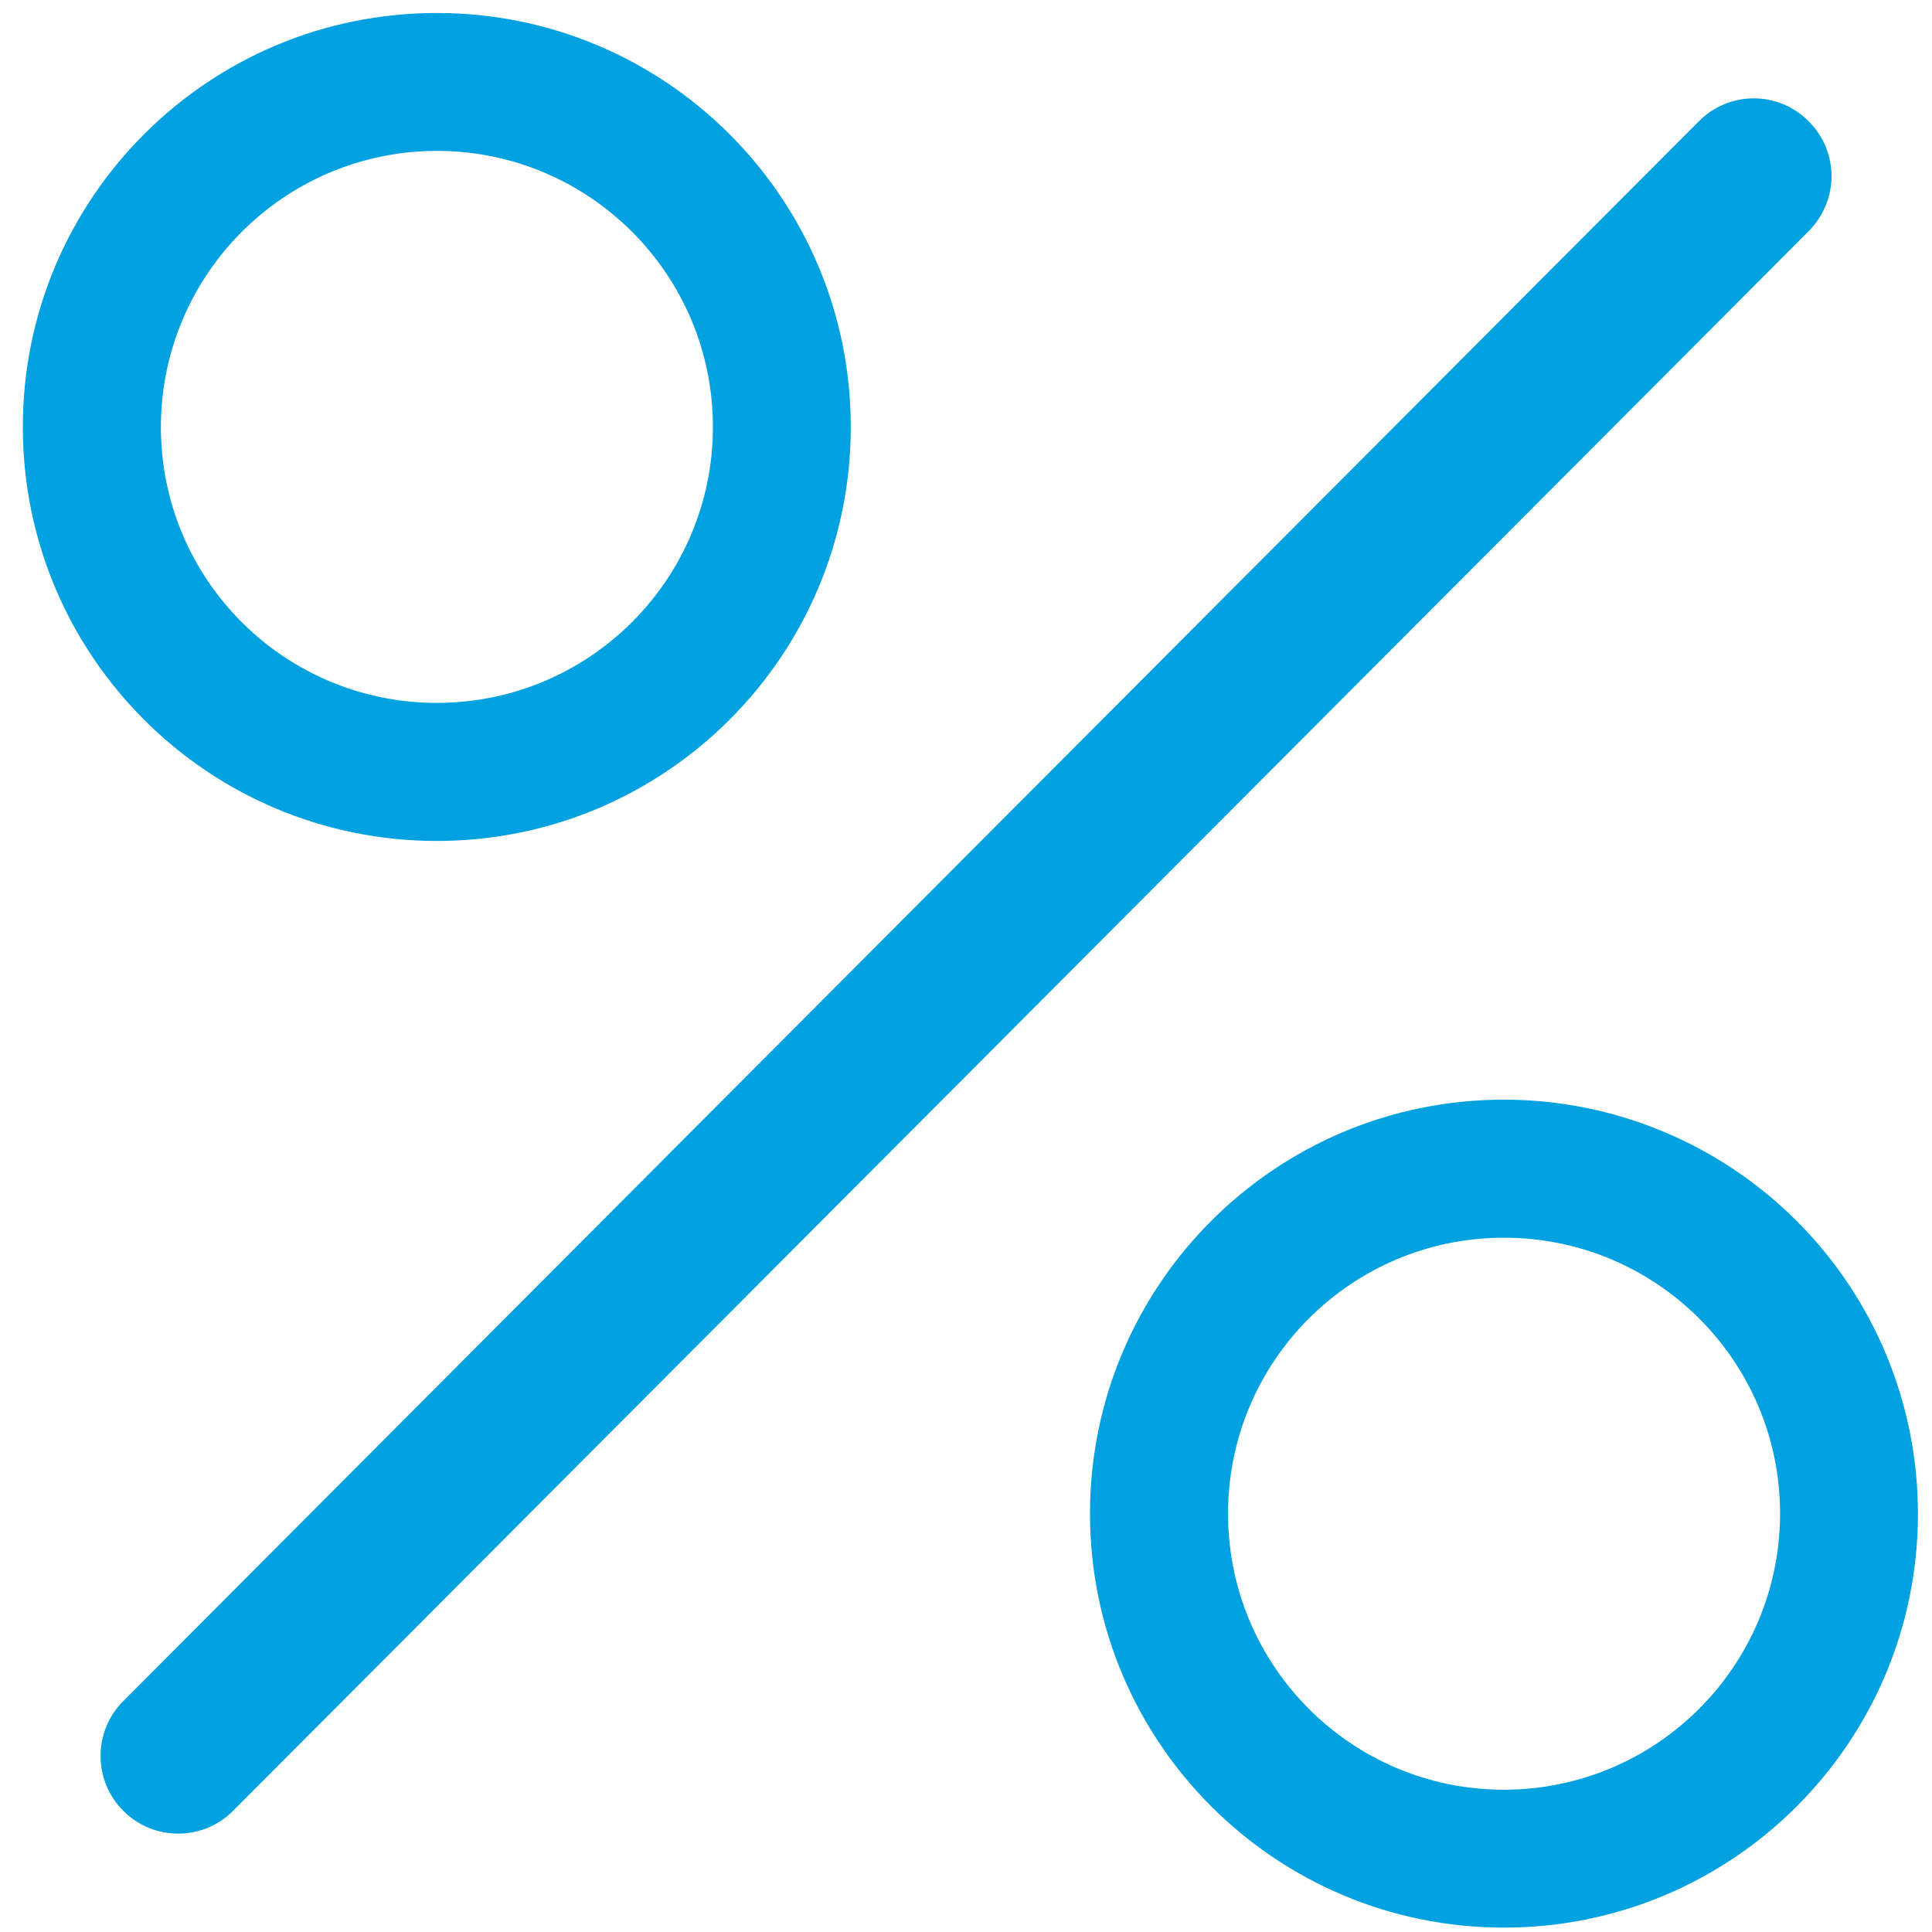 <?xml version="1.0" encoding="UTF-8"?>
<svg width="11px" height="11px" viewBox="0 0 11 11" version="1.1" xmlns="http://www.w3.org/2000/svg" xmlns:xlink="http://www.w3.org/1999/xlink">
    <!-- Generator: Sketch 53.2 (72643) - https://sketchapp.com -->
    <title>icon</title>
    <desc>Created with Sketch.</desc>
    <g id="Page-1" stroke="none" stroke-width="1" fill="none" fill-rule="evenodd">
        <g id="Pricing-Desktop---Faq-Open" transform="translate(-198, -1794)" fill="#00A1E0" fill-rule="nonzero">
            <g id="Table" transform="translate(185, 1182)">
                <g id="Left" transform="translate(0, 52)">
                    <g id="Icon-08-Copy-3" transform="translate(0, 547)">
                        <g id="icon" transform="translate(13, 13)">
                            <path d="M10.297,0.69 C10.215,0.607 10.102,0.56 9.985,0.56 C9.868,0.56 9.755,0.607 9.673,0.69 L0.701,9.686 C0.529,9.859 0.53,10.139 0.703,10.311 C0.875,10.483 1.155,10.483 1.327,10.31 L10.299,1.315 C10.381,1.232 10.428,1.119 10.428,1.002 C10.427,0.885 10.381,0.772 10.297,0.69 Z" id="Path"></path>
                            <path d="M2.487,4.788 C3.789,4.788 4.844,3.733 4.844,2.431 C4.844,1.129 3.789,0.074 2.487,0.074 C1.185,0.074 0.13,1.129 0.13,2.431 C0.13,3.733 1.185,4.788 2.487,4.788 L2.487,4.788 Z M2.487,0.859 C3.355,0.859 4.059,1.563 4.059,2.431 C4.059,3.299 3.355,4.002 2.487,4.002 C1.619,4.002 0.916,3.299 0.916,2.431 C0.917,1.563 1.62,0.86 2.487,0.859 Z" id="Shape"></path>
                            <path d="M8.563,6.261 C7.261,6.261 6.206,7.316 6.206,8.618 C6.206,9.92 7.261,10.975 8.563,10.975 C9.865,10.975 10.92,9.92 10.92,8.618 C10.92,7.993 10.672,7.394 10.23,6.952 C9.788,6.51 9.188,6.261 8.563,6.261 L8.563,6.261 Z M8.563,10.19 C7.695,10.19 6.992,9.486 6.992,8.618 C6.992,7.75 7.695,7.047 8.563,7.047 C9.431,7.047 10.135,7.75 10.135,8.618 C10.134,9.486 9.431,10.189 8.563,10.19 Z" id="Shape"></path>
                        </g>
                    </g>
                </g>
            </g>
        </g>
    </g>
</svg>
